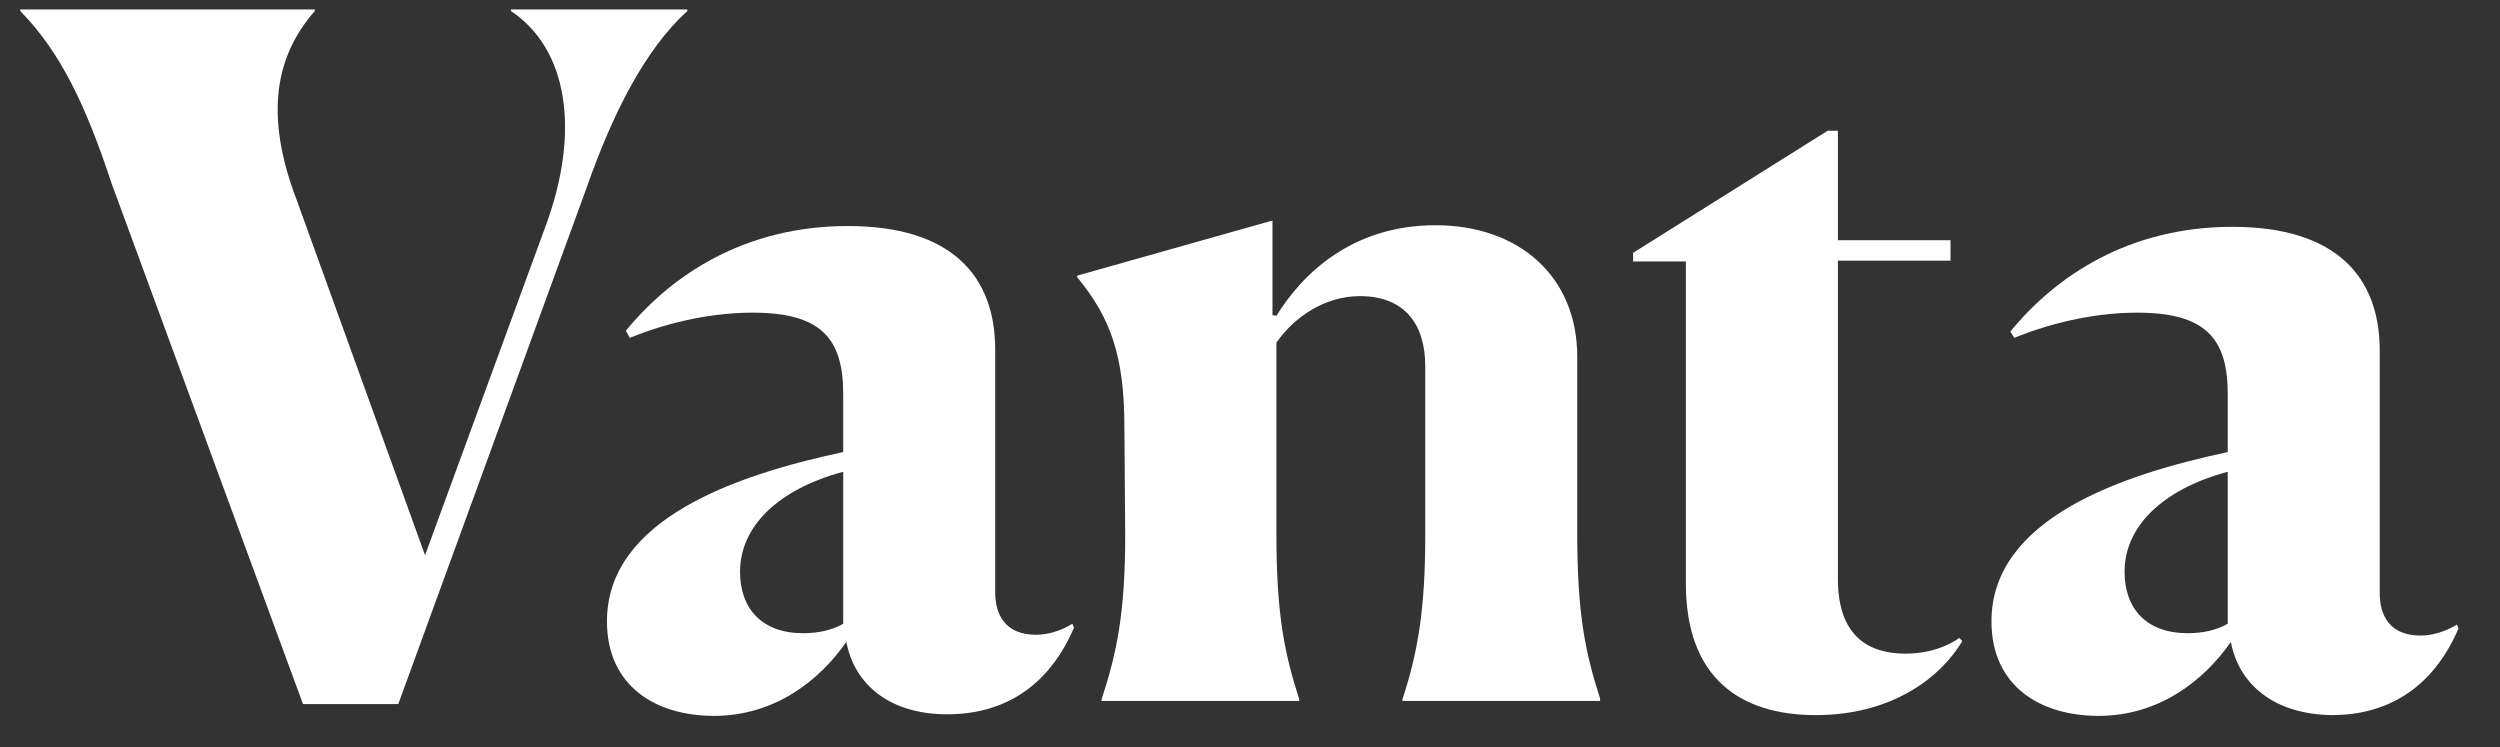<svg width="97" height="29" viewBox="0 0 97 29" fill="none" xmlns="http://www.w3.org/2000/svg">
<rect x="0" y="0" width="97" height="29" fill="#333333" stroke="none"/>
<g clip-path="url(#clip0)">
<path d="M4.331 7.12C3.322 4.064 2.345 2.017 0.786 0.428V0.366H12.214V0.428C10.717 2.139 10.228 4.4 11.512 7.761L16.492 21.542L21.137 8.861C22.573 5.042 21.993 1.864 19.823 0.428V0.366H26.668V0.428C25.018 1.925 23.765 4.431 22.787 7.211L15.453 27.318H11.756L4.331 7.12Z" fill="white"/>
<path d="M32.839 24.904C31.8 26.401 30.058 27.776 27.706 27.776C25.475 27.776 23.55 26.646 23.55 24.11C23.55 20.137 28.561 18.426 32.717 17.54V15.279C32.717 13.109 31.831 12.131 29.203 12.131C27.767 12.131 26.086 12.437 24.436 13.109L24.283 12.834C26.055 10.665 28.897 8.77 32.9 8.77C36.873 8.77 38.614 10.665 38.614 13.567V22.979C38.614 23.865 39.012 24.629 40.203 24.629C40.6 24.629 41.12 24.507 41.609 24.201L41.67 24.354C41.151 25.576 39.867 27.715 36.75 27.715C34.52 27.715 33.145 26.554 32.839 24.904ZM32.717 24.201V18.304C30.119 19.007 28.714 20.473 28.714 22.184C28.714 23.621 29.57 24.568 31.159 24.568C31.77 24.568 32.289 24.446 32.717 24.201Z" fill="white"/>
<path d="M42.741 27.196V27.135C43.322 25.362 43.658 23.835 43.658 20.748L43.627 16.593C43.627 13.842 43.108 12.345 41.794 10.756V10.695L49.372 8.556V12.223L49.525 12.254C50.503 10.665 52.428 8.739 55.697 8.739C58.936 8.739 61.197 10.726 61.197 13.842V20.687C61.197 23.804 61.503 25.301 62.084 27.104V27.196H54.414V27.135C54.995 25.362 55.3 23.712 55.3 20.779V14.209C55.3 12.62 54.536 11.49 52.764 11.49C51.419 11.49 50.228 12.284 49.525 13.293V20.748C49.525 23.804 49.83 25.332 50.411 27.135V27.196H42.741Z" fill="white"/>
<path d="M65.412 22.643V10.145H63.365V9.809L70.913 5.073H71.31V9.32H75.68V10.114H71.31V22.459C71.31 24.659 72.471 25.362 73.938 25.362C75.221 25.362 75.985 24.782 76.016 24.751L76.138 24.873C75.282 26.309 73.388 27.746 70.454 27.746C67.521 27.746 65.412 26.309 65.412 22.643Z" fill="white"/>
<path d="M86.558 24.904C85.519 26.401 83.777 27.776 81.424 27.776C79.194 27.776 77.269 26.646 77.269 24.11C77.269 20.137 82.28 18.426 86.436 17.54V15.279C86.436 13.109 85.549 12.131 82.922 12.131C81.485 12.131 79.805 12.437 78.155 13.109L78.002 12.865C79.774 10.695 82.616 8.801 86.619 8.801C90.591 8.801 92.333 10.695 92.333 13.598V23.009C92.333 23.896 92.73 24.66 93.922 24.66C94.319 24.66 94.839 24.537 95.328 24.232L95.389 24.384C94.869 25.607 93.586 27.746 90.469 27.746C88.239 27.715 86.863 26.554 86.558 24.904ZM86.436 24.201V18.304C83.838 19.006 82.433 20.473 82.433 22.184C82.433 23.621 83.288 24.568 84.877 24.568C85.488 24.568 86.008 24.446 86.436 24.201Z" fill="white"/>
</g>
<defs>
<clipPath id="clip0">
<rect width="95.948" height="28.723" fill="white" transform="translate(0.42)"/>
</clipPath>
</defs>
</svg>
